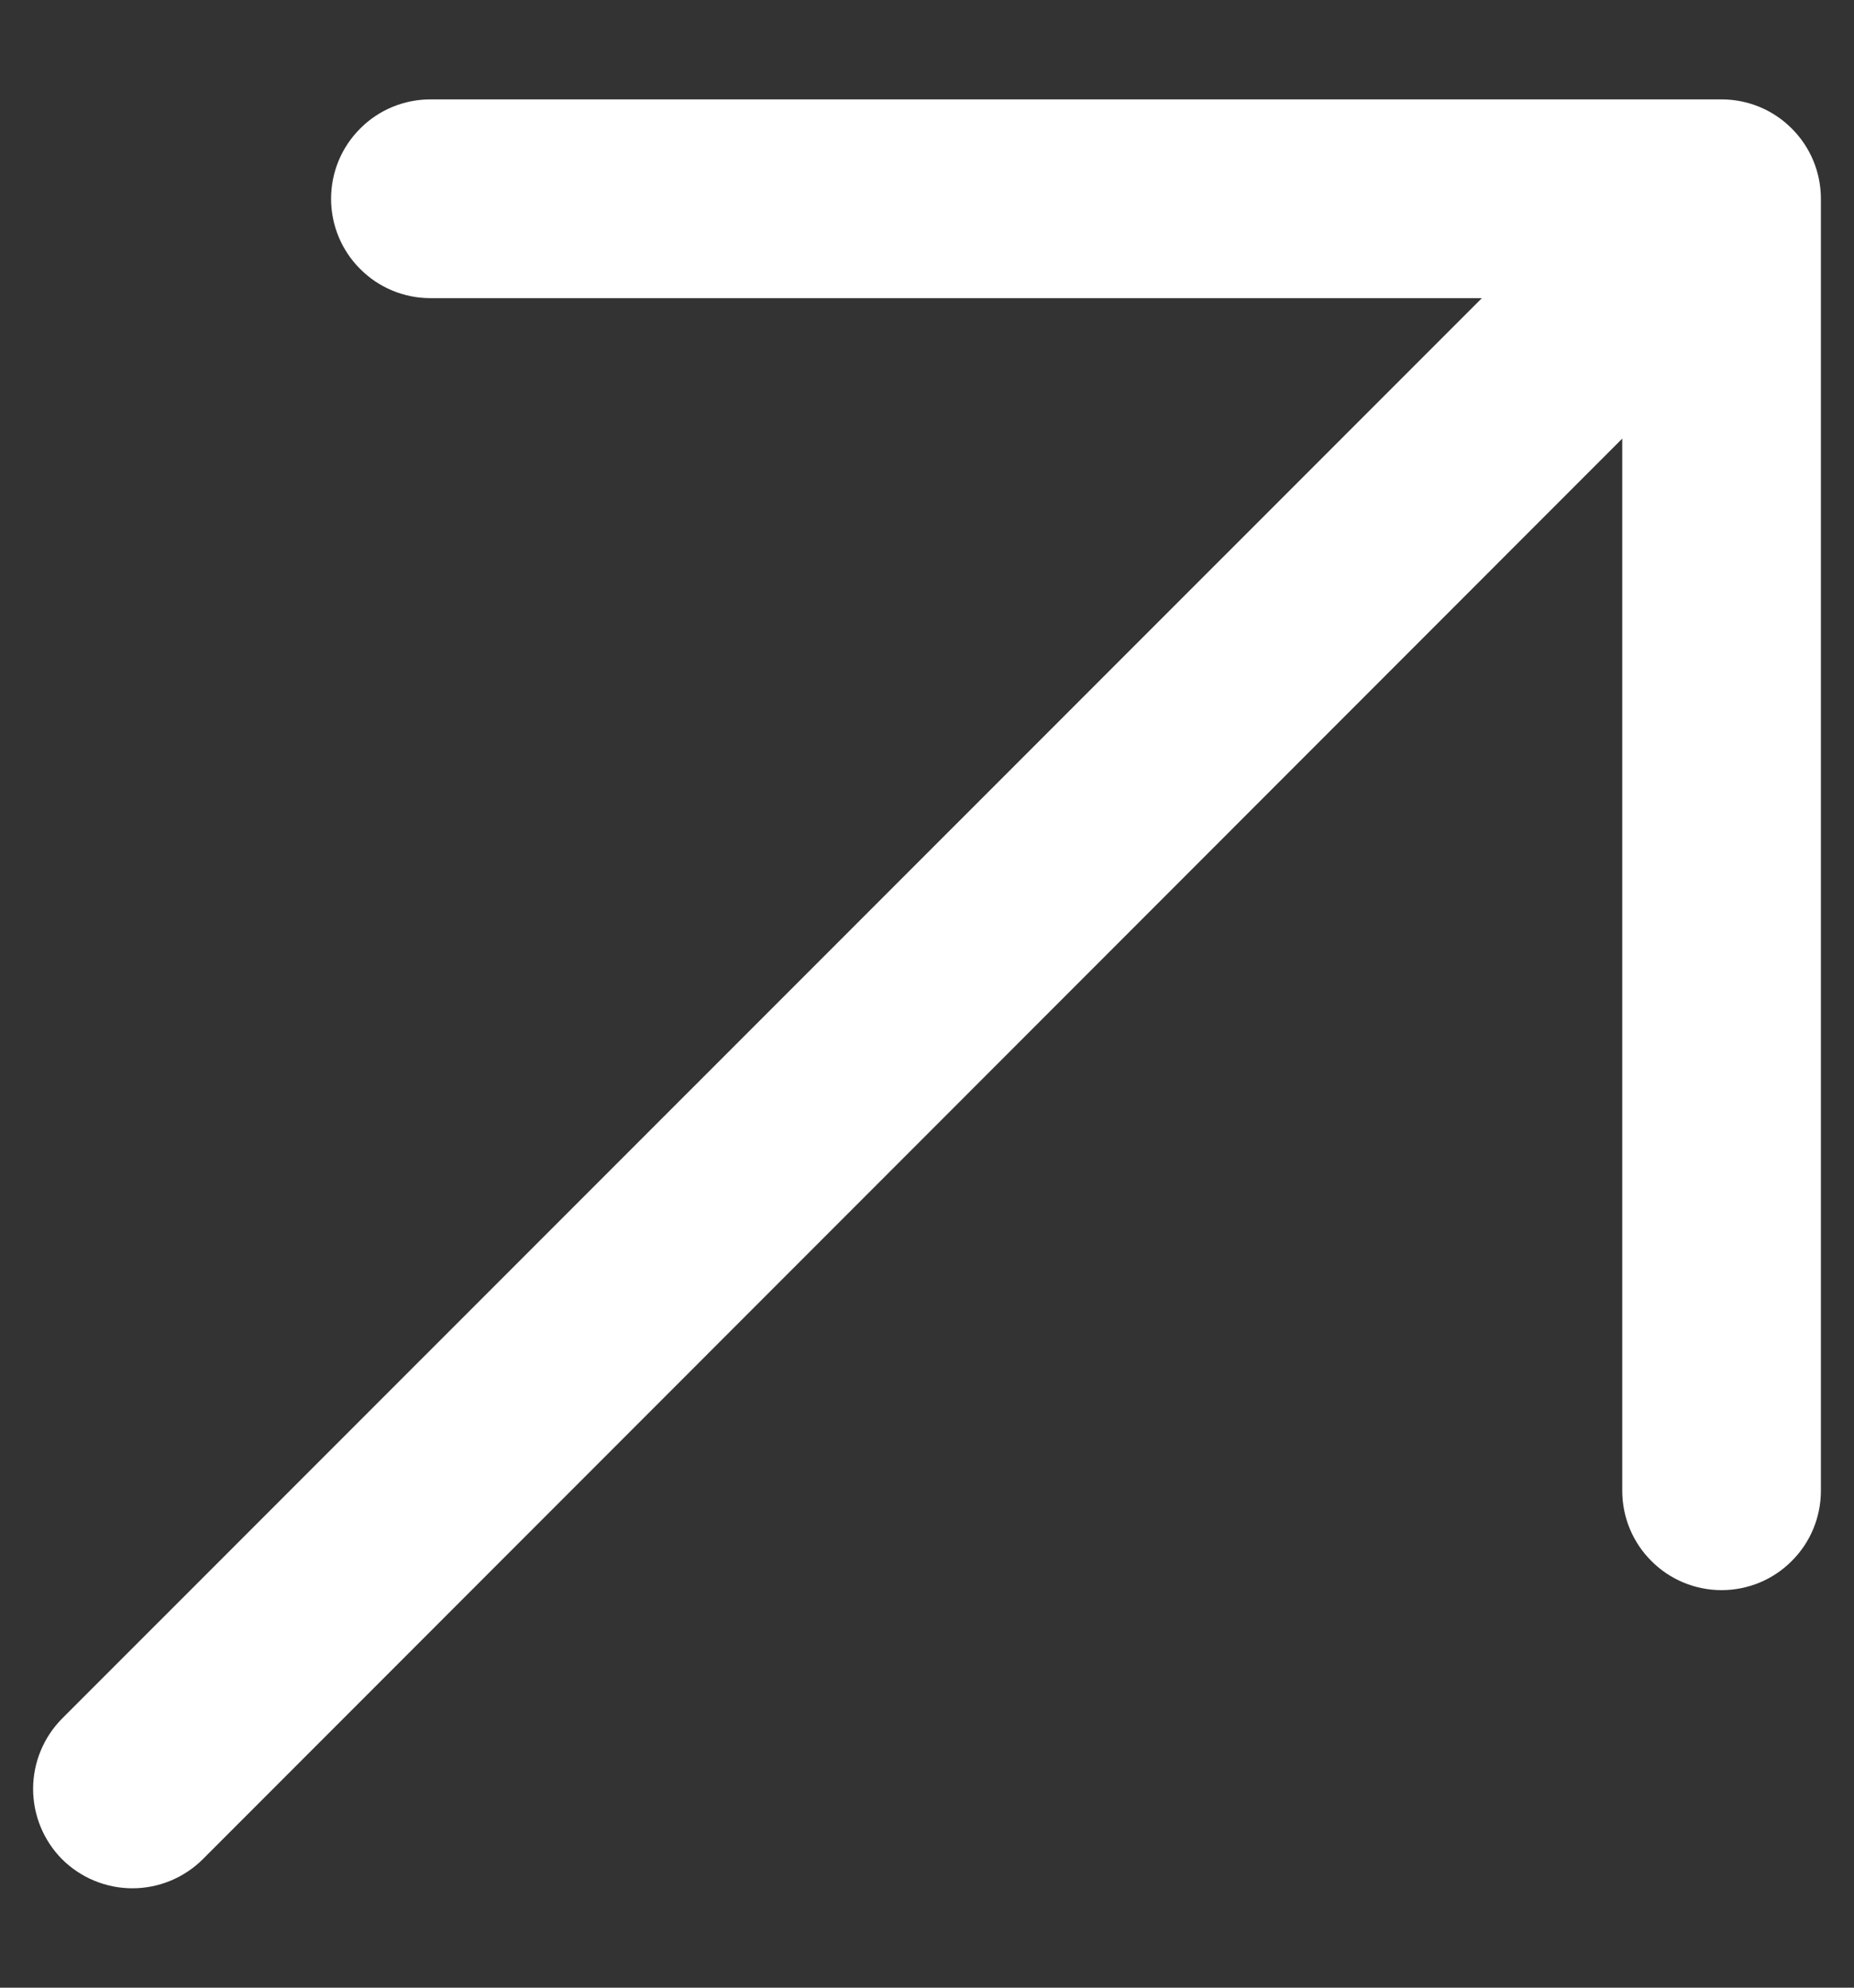 <svg width="14" height="15" viewBox="0 0 14 15" fill="none" xmlns="http://www.w3.org/2000/svg">
<rect x="0" y="0" width="14" height="15" fill="#333333" stroke="none"/>
<path d="M13.75 1.5V11.25C13.75 11.449 13.671 11.64 13.53 11.78C13.39 11.921 13.199 12 13 12C12.801 12 12.61 11.921 12.47 11.78C12.329 11.64 12.25 11.449 12.25 11.25V3.31L1.531 14.031C1.39 14.171 1.199 14.25 1 14.25C0.801 14.25 0.61 14.171 0.469 14.031C0.329 13.89 0.25 13.699 0.25 13.5C0.25 13.301 0.329 13.11 0.469 12.969L11.19 2.25H3.25C3.051 2.25 2.86 2.171 2.72 2.03C2.579 1.89 2.5 1.699 2.5 1.5C2.5 1.301 2.579 1.11 2.72 0.97C2.86 0.829 3.051 0.75 3.25 0.75H13C13.199 0.75 13.39 0.829 13.53 0.97C13.671 1.11 13.75 1.301 13.75 1.5Z" fill="white"/>
</svg>
